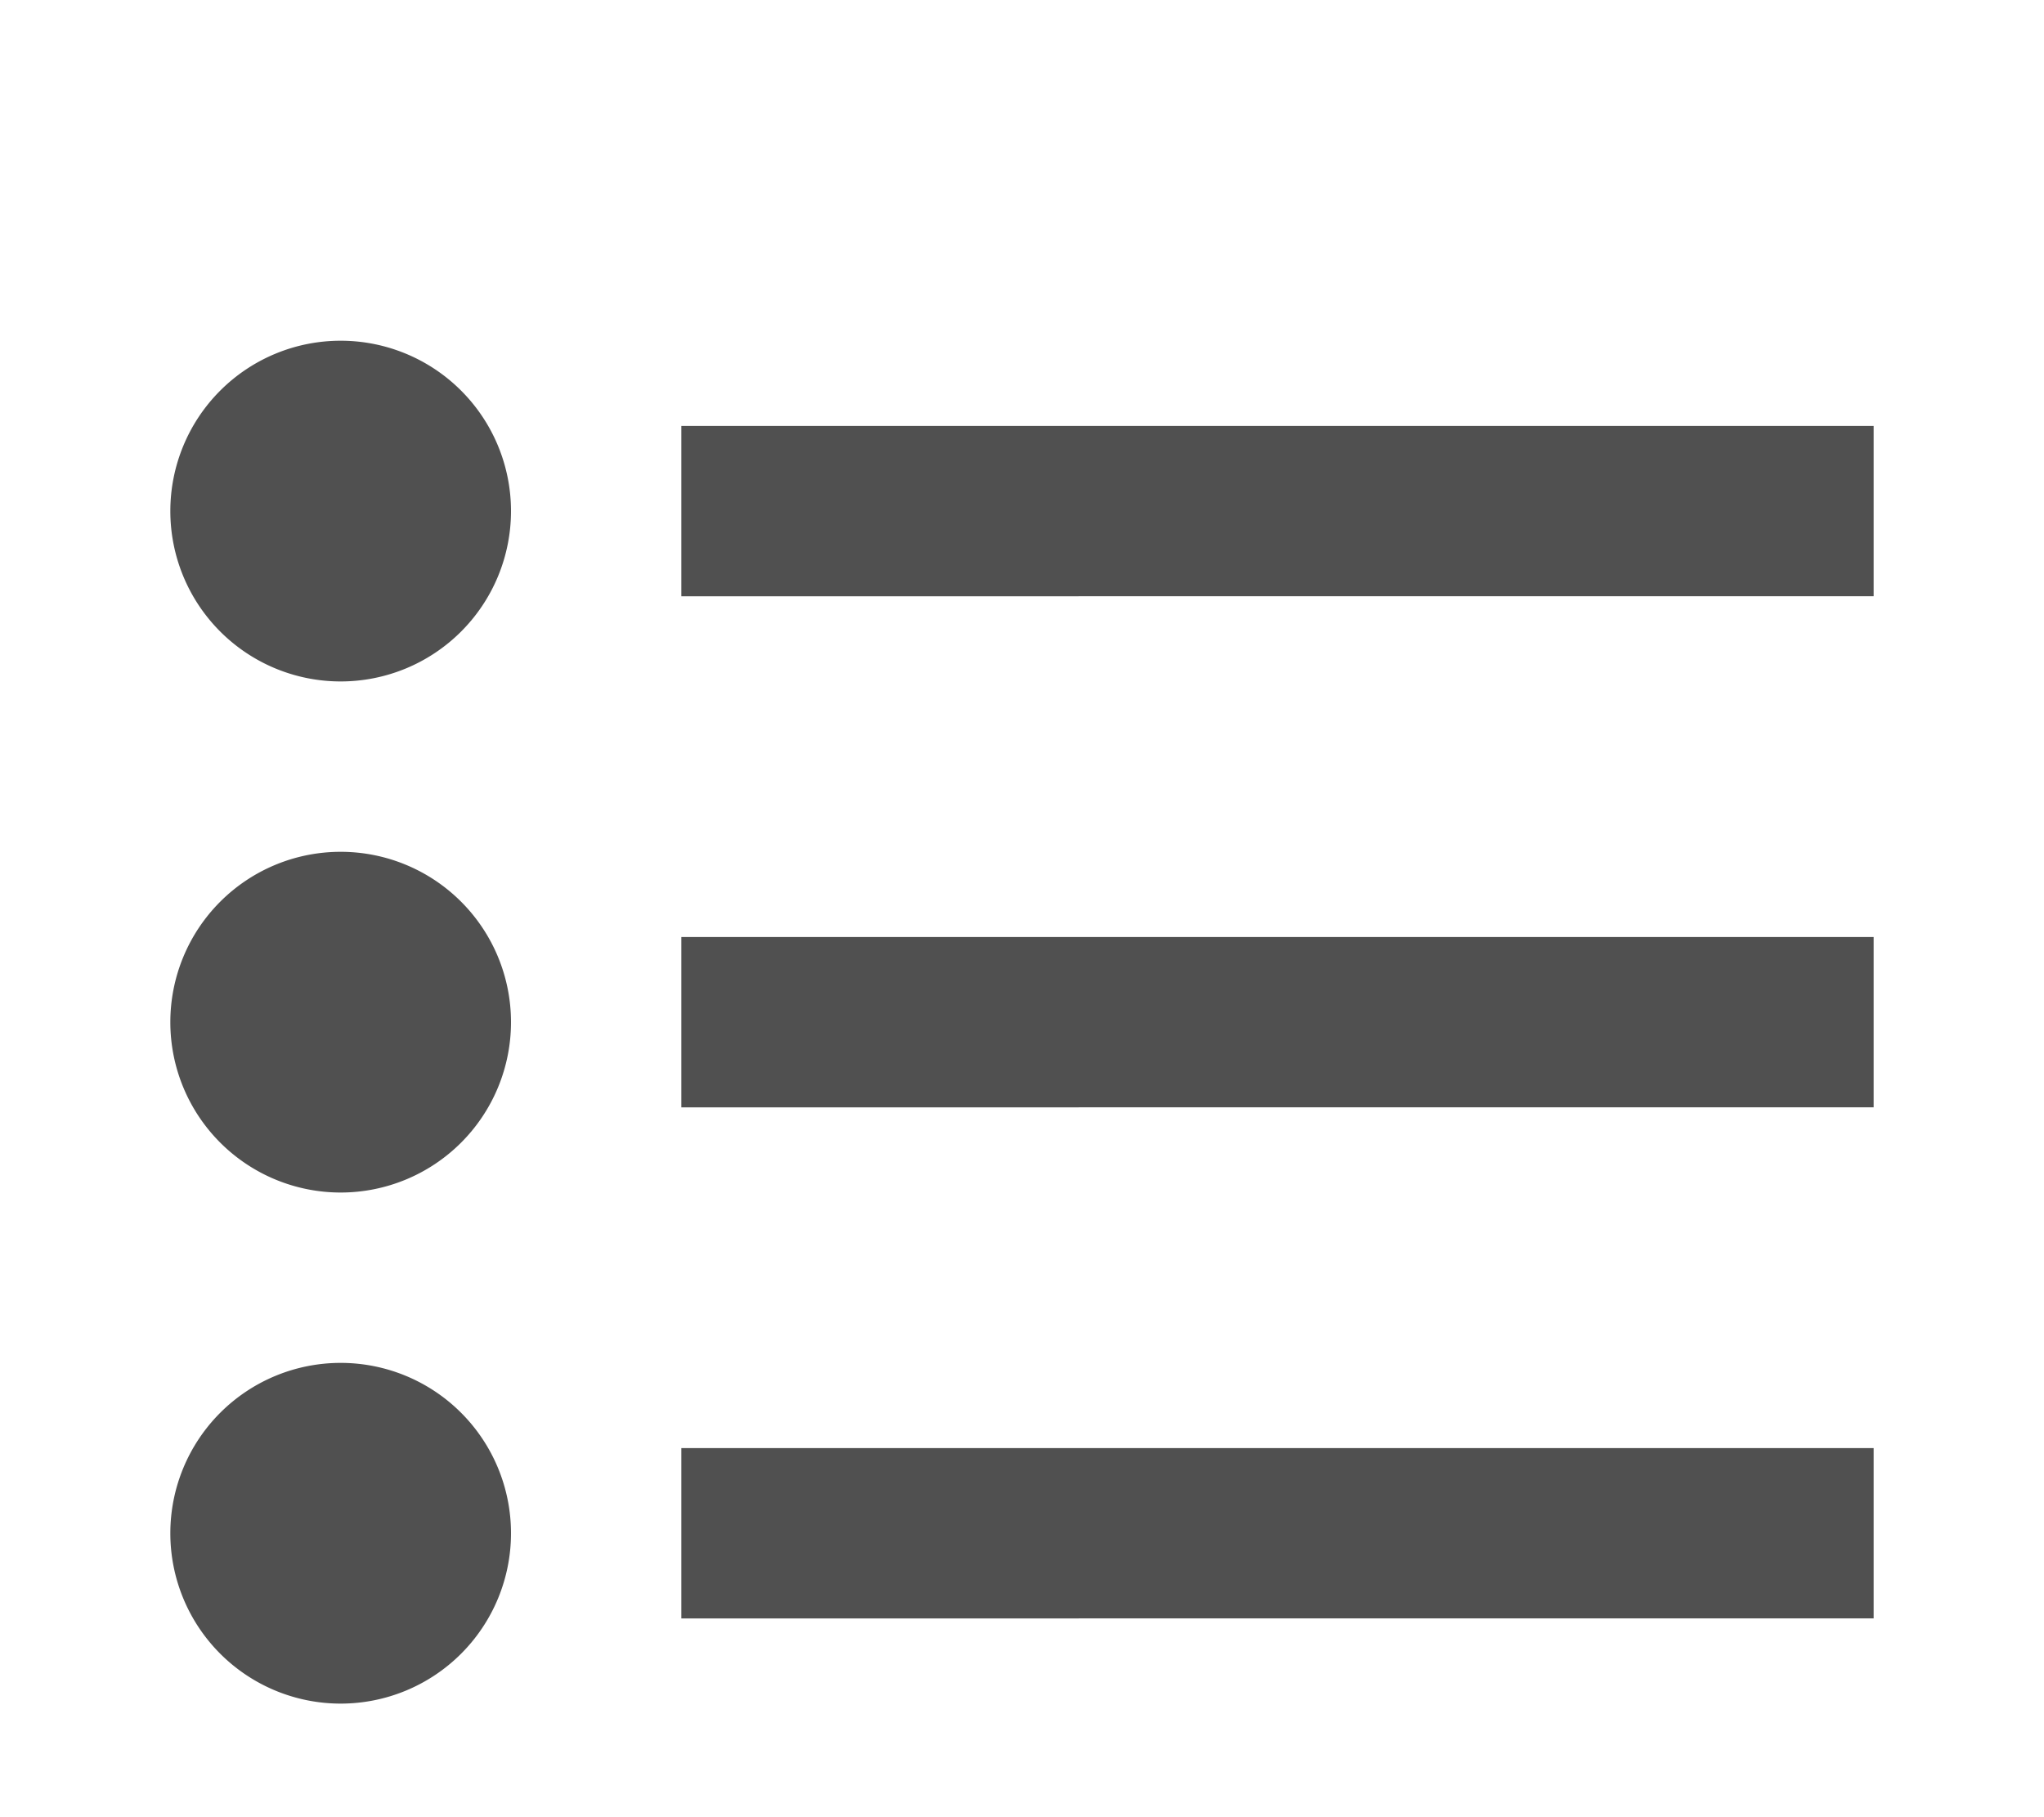 <svg width="18" height="16" viewBox="0 0 18 16" fill="none" xmlns="http://www.w3.org/2000/svg"><path fill-rule="evenodd" clip-rule="evenodd" d="M16.5 12.75v1.5H6v-1.5h10.5zm0-4.5v1.5H6v-1.5h10.5zm0-4.5v1.5H6v-1.5h10.5zM3 15a1.5 1.5 0 1 1 0-3 1.5 1.5 0 0 1 0 3zm0-4.5a1.5 1.5 0 1 1 0-3 1.5 1.5 0 0 1 0 3zM3 6a1.5 1.5 0 1 1 0-3 1.5 1.5 0 0 1 0 3z" fill="#505050"/></svg>
